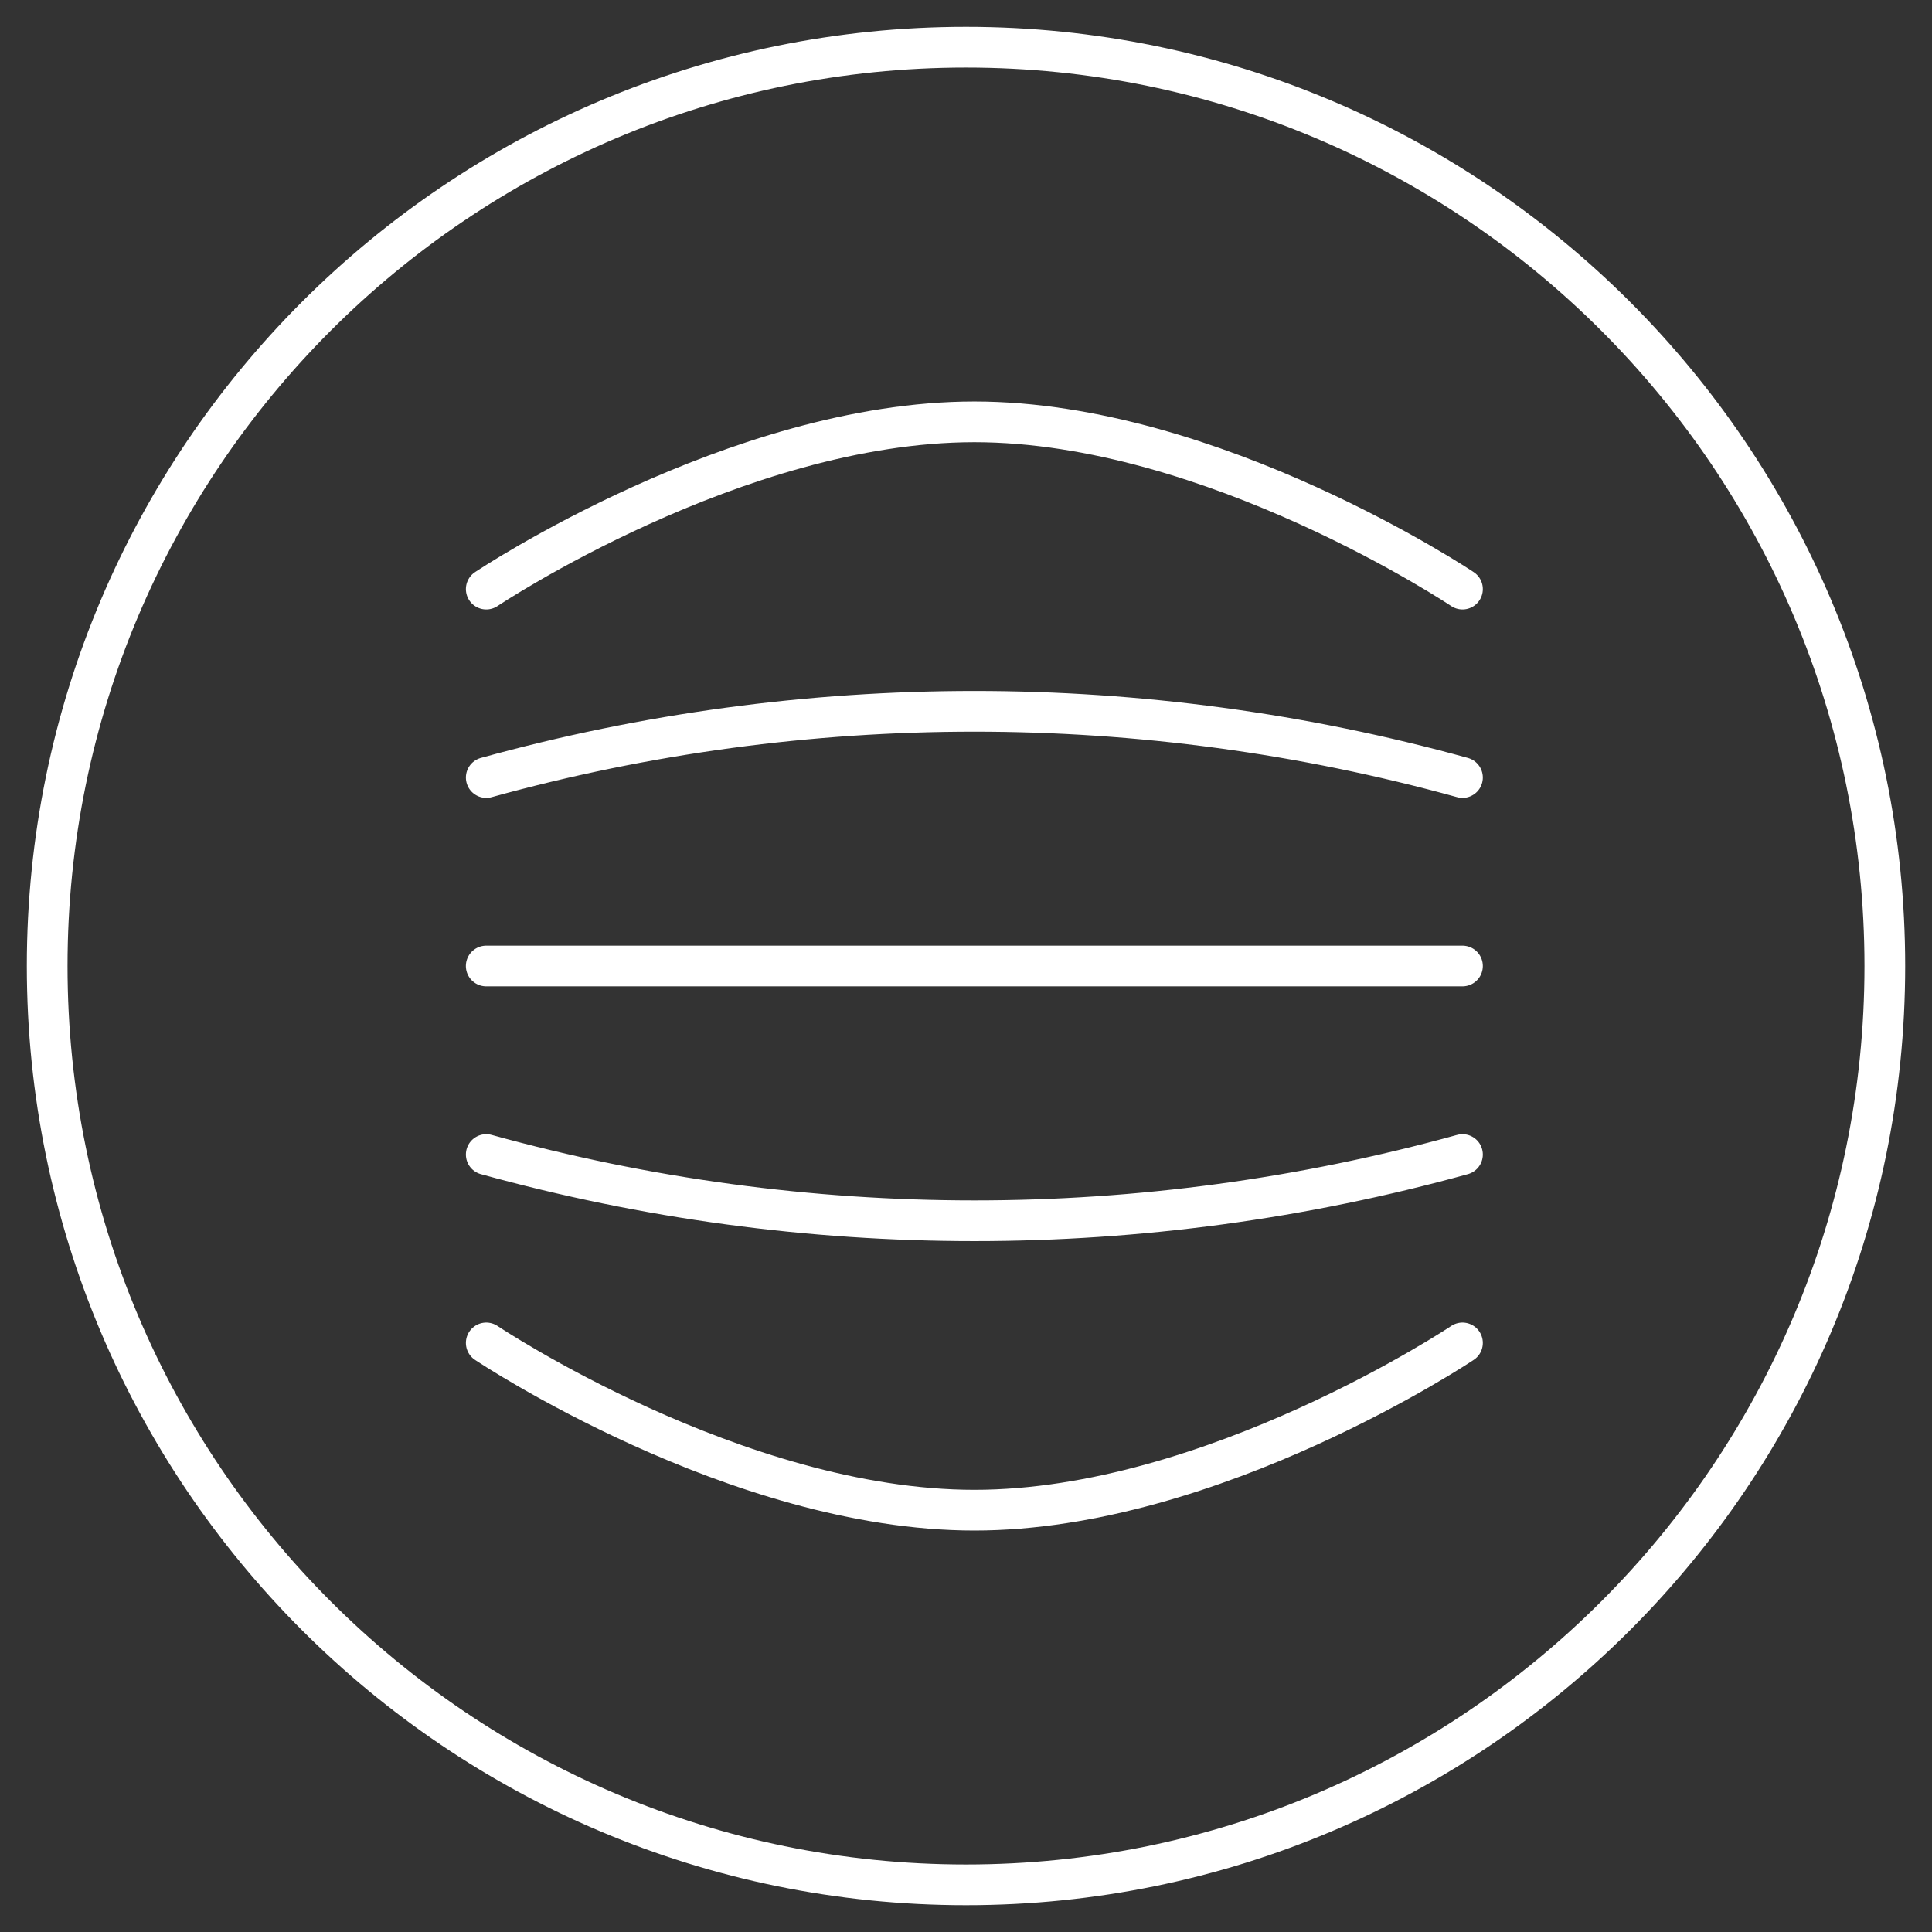 <svg fill="none" height="72" viewBox="0 0 72 72" width="72" xmlns="http://www.w3.org/2000/svg"><rect x="0" y="0" width="72" height="72" fill="#333333" stroke="none"/><g stroke="#fff" stroke-linecap="round" stroke-width="1.517"><path d="m36 70.243c18.911 0 34.242-15.331 34.242-34.242s-15.331-34.242-34.242-34.242-34.242 15.331-34.242 34.242 15.331 34.242 34.242 34.242z" stroke-miterlimit="10"/><g stroke-linejoin="round"><path d="m18.12 36h36.382"/><path d="m18.121 28.977c11.904-3.291 24.477-3.291 36.381 0"/><path d="m18.121 21.954s9.312-6.233 18.191-6.233 18.19 6.233 18.19 6.233"/><path d="m18.121 43.026c11.904 3.291 24.477 3.291 36.381 0"/><path d="m18.121 50.047s9.312 6.233 18.191 6.233 18.19-6.233 18.19-6.233"/></g></g></svg>